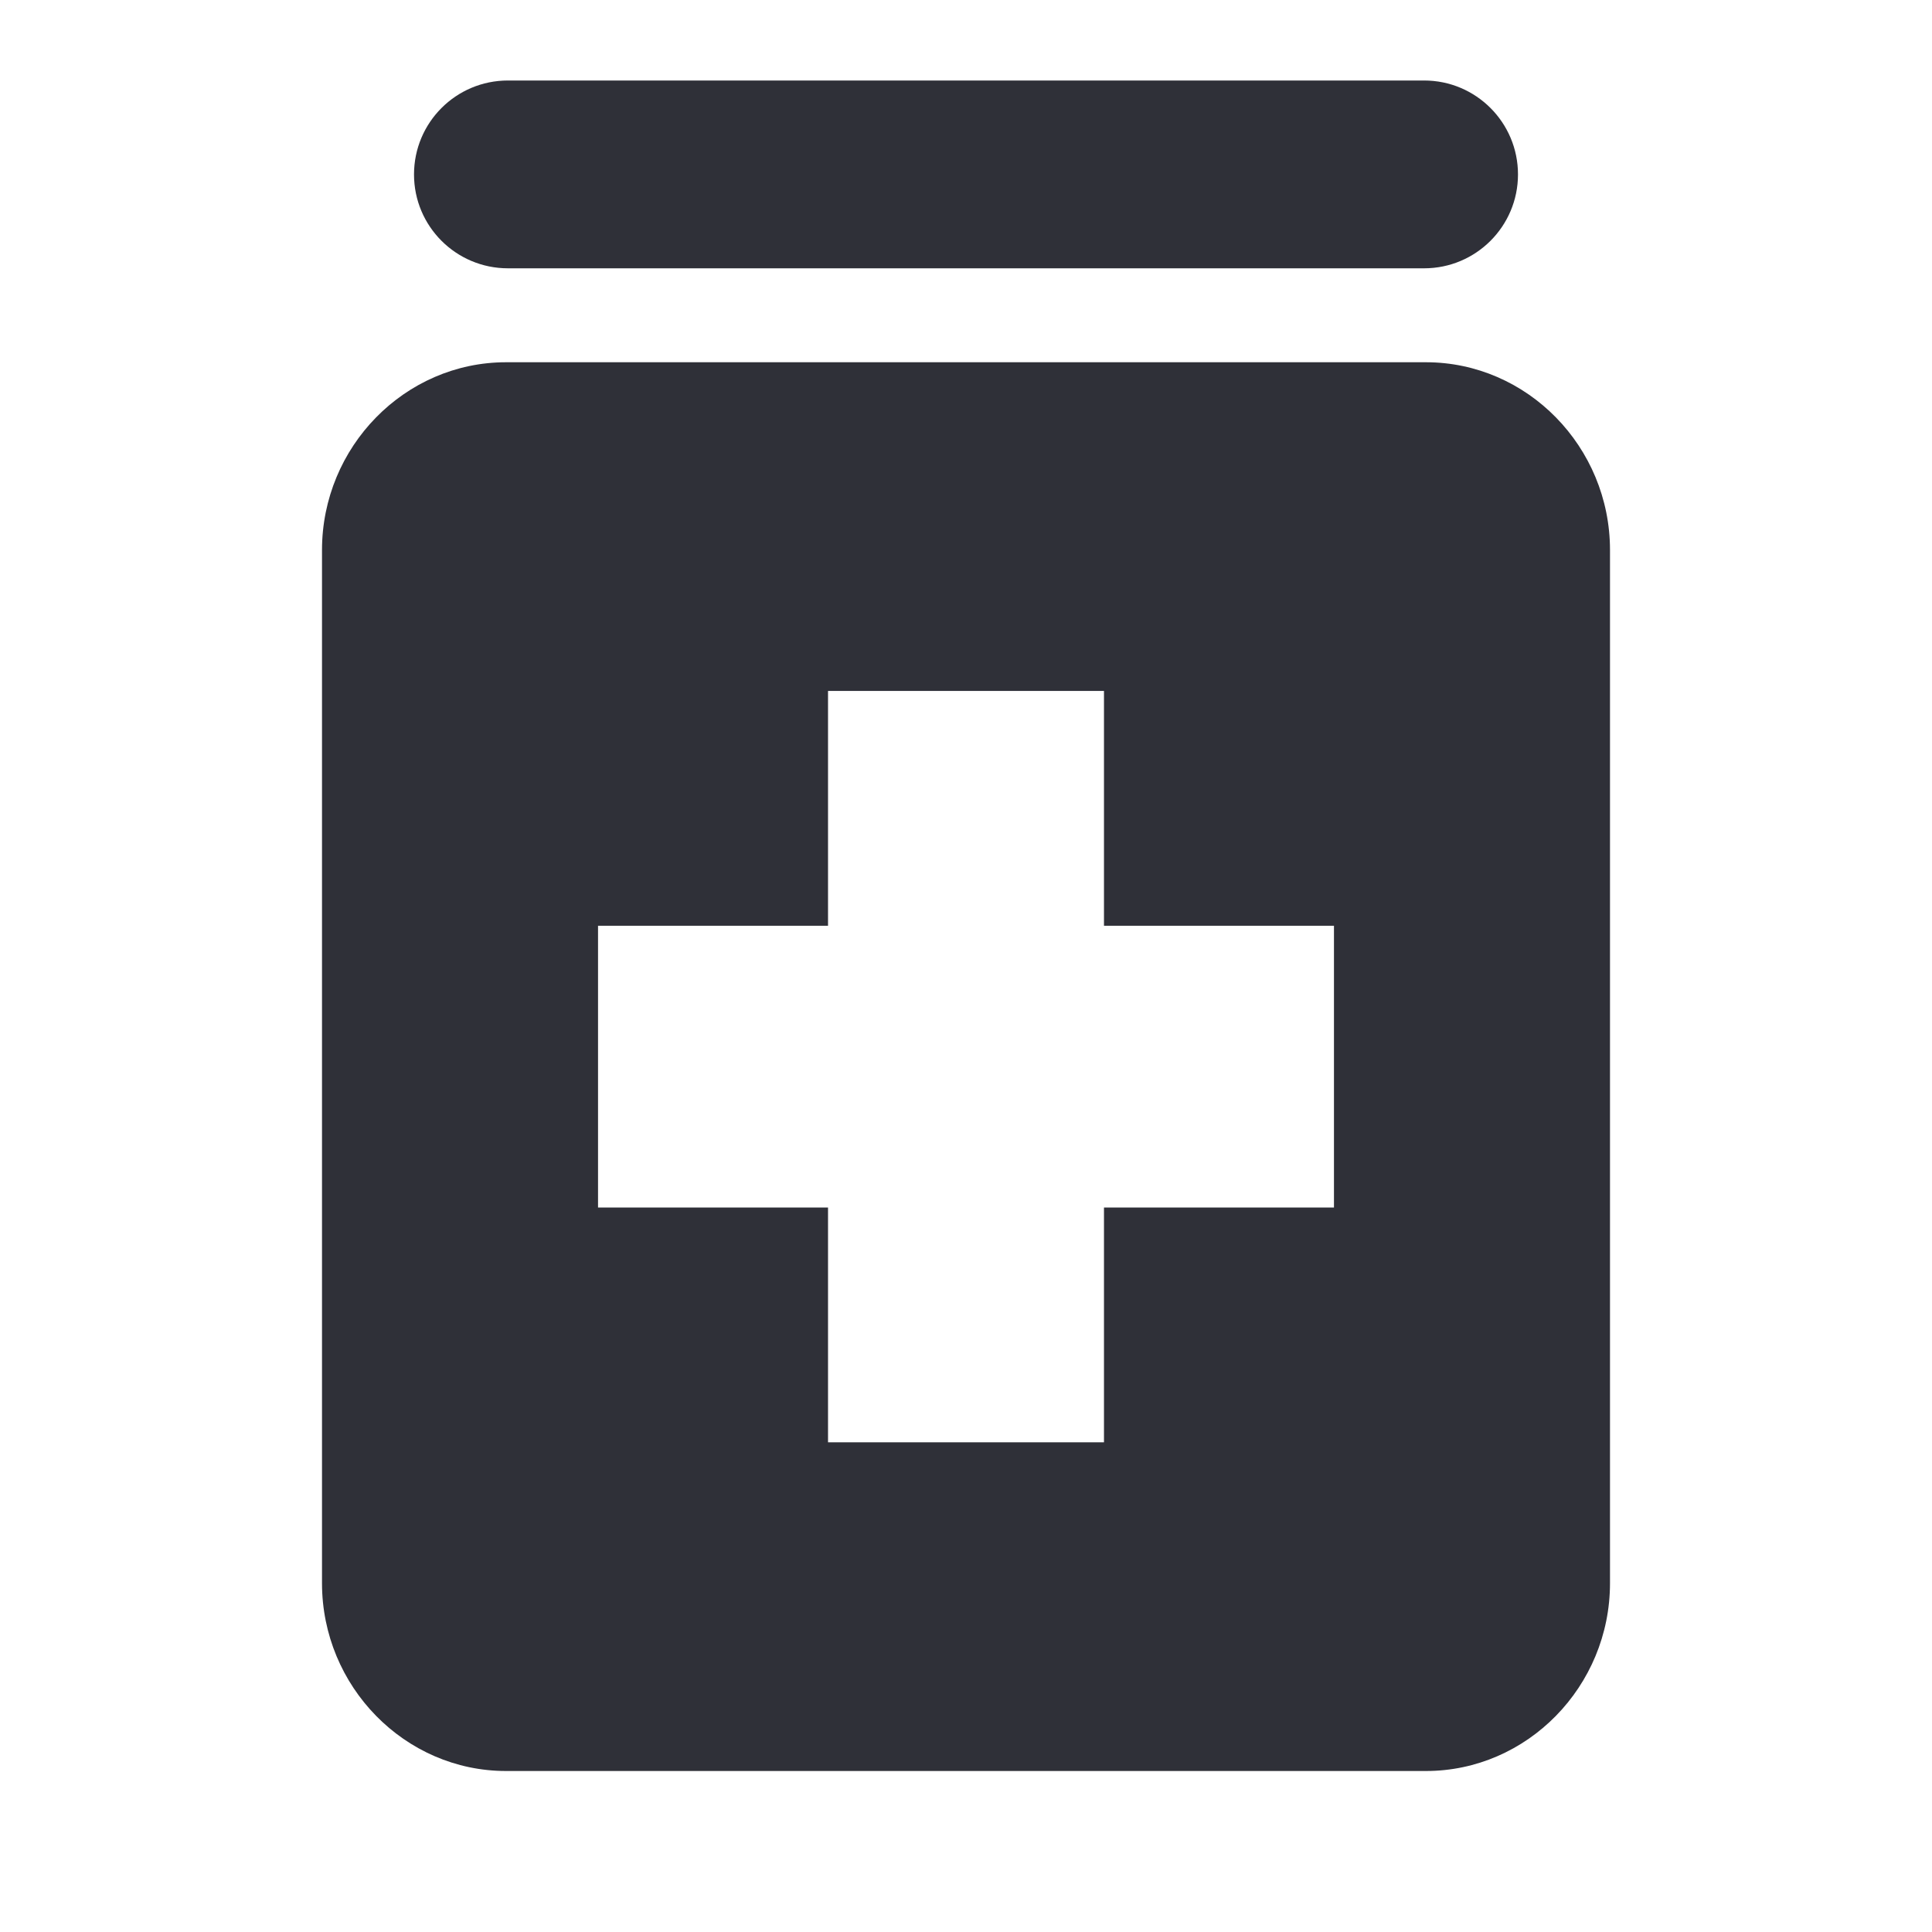 <svg width="24" height="24" viewBox="0 0 24 24" fill="none" xmlns="http://www.w3.org/2000/svg">
<path d="M5.143 2.167C5.143 1.522 5.665 1 6.31 1H17.691C18.335 1 18.857 1.522 18.857 2.167C18.857 2.811 18.335 3.333 17.691 3.333H6.31C5.665 3.333 5.143 2.811 5.143 2.167ZM17.714 4.5H6.286C5.029 4.5 4 5.55 4 6.833V19.667C4 20.95 5.029 22 6.286 22H17.714C18.971 22 20 20.95 20 19.667V6.833C20 5.55 18.971 4.5 17.714 4.5ZM16.571 15H13.714V17.917H10.286V15H7.429V11.5H10.286V8.583H13.714V11.5H16.571V15Z" fill="#2F3038"/>
</svg>
